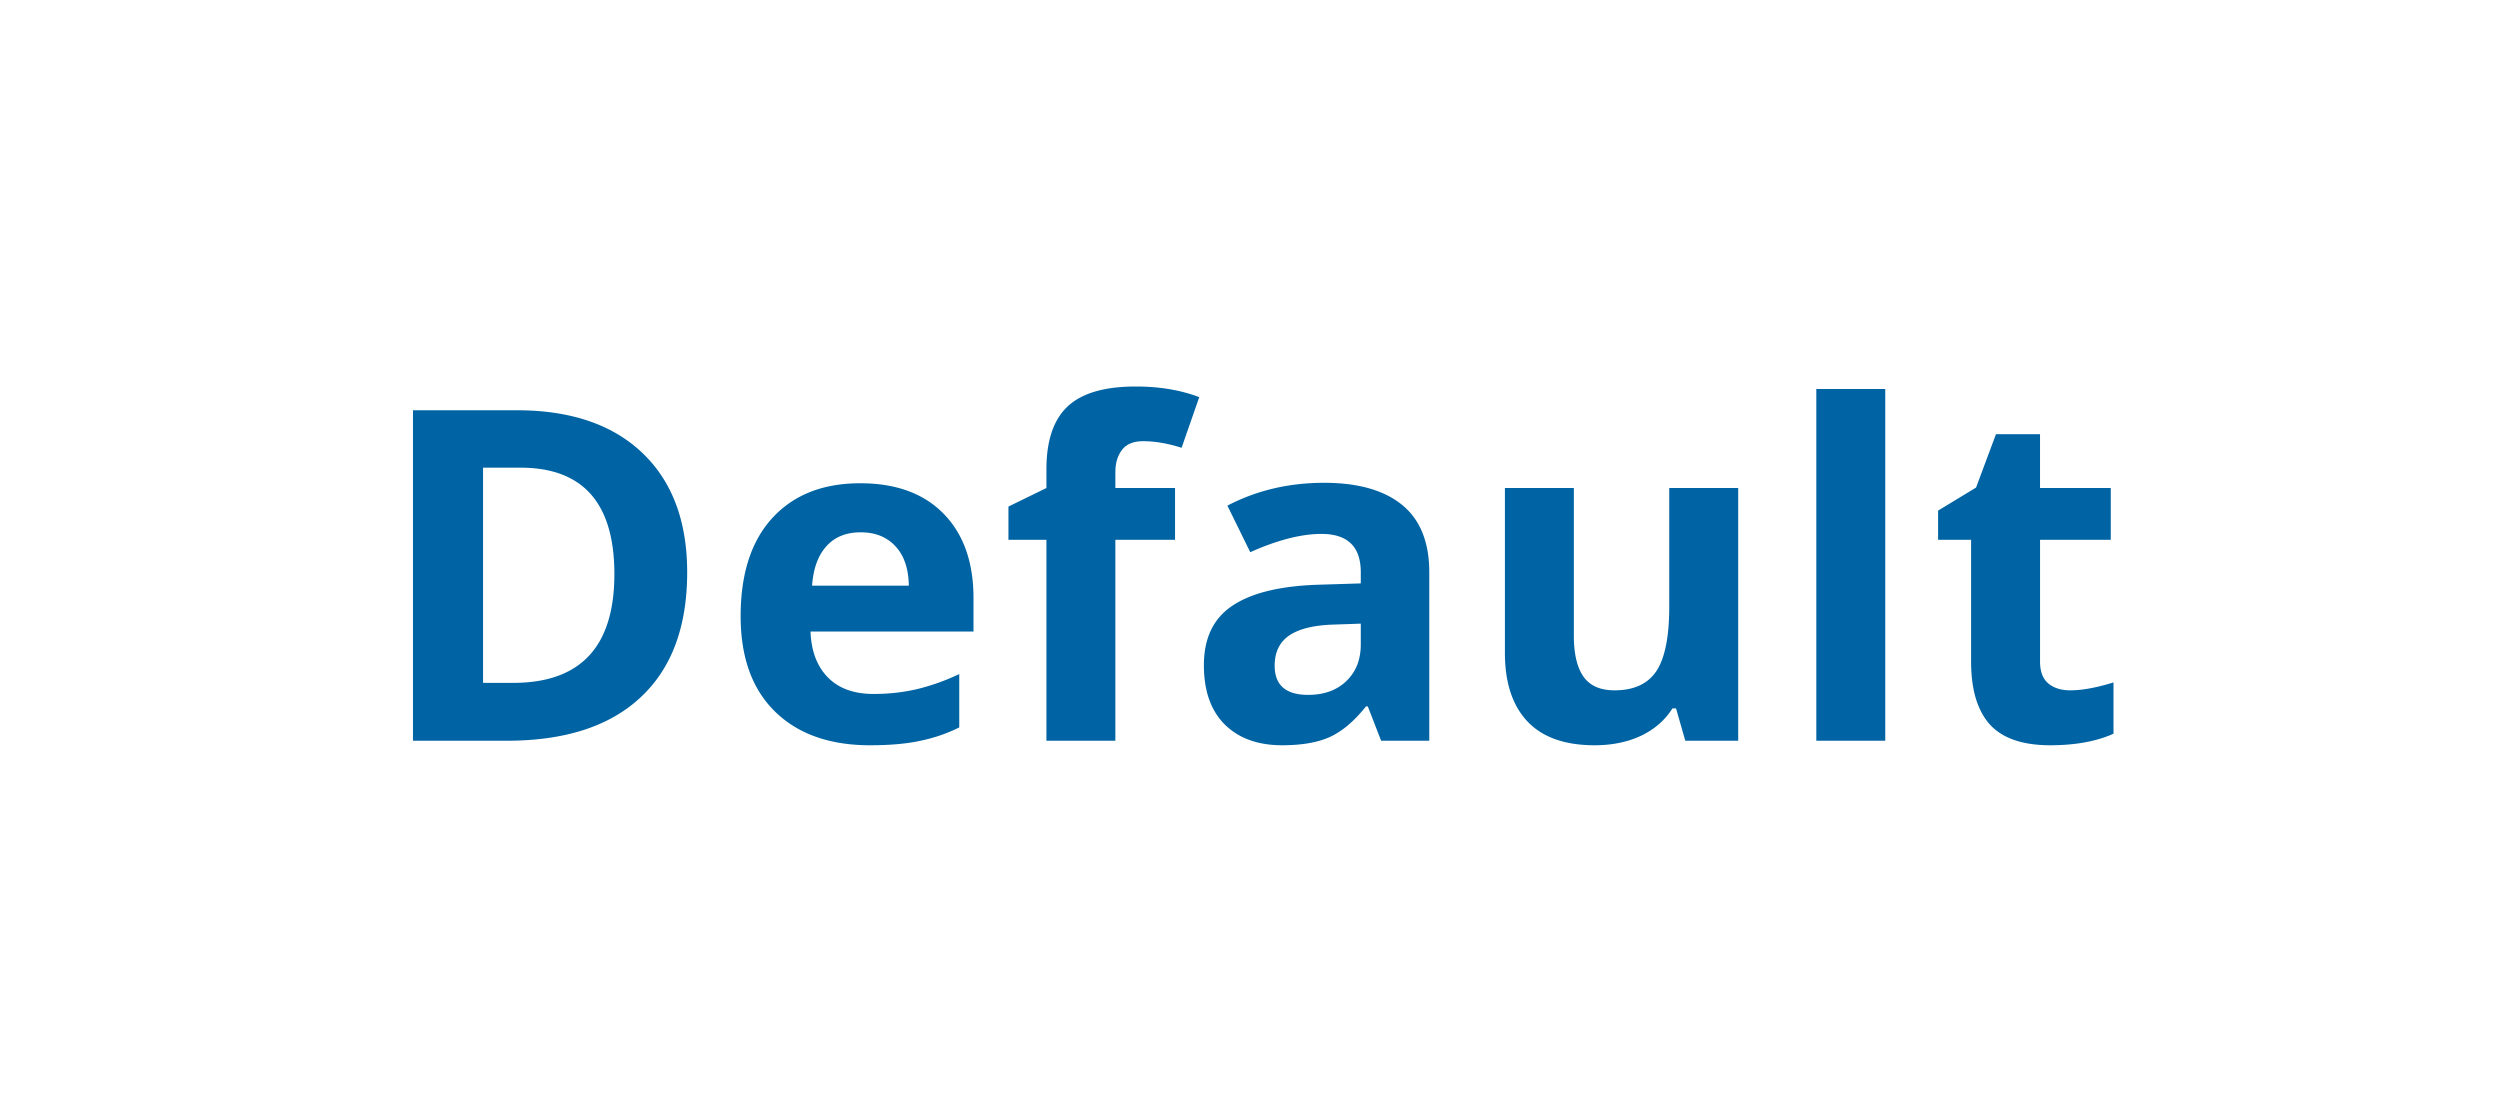 <svg fill="none" height="48" width="108" xmlns="http://www.w3.org/2000/svg"><path d="m29.686 24.725c0 2.35-.671 4.15-2.012 5.4-1.335 1.25-3.265 1.875-5.791 1.875h-4.043v-14.277h4.482c2.331 0 4.14.615 5.43 1.845 1.289 1.23 1.934 2.95 1.934 5.157zm-3.145.078c0-3.067-1.354-4.6-4.063-4.6h-1.61v9.297h1.298c2.917 0 4.375-1.566 4.375-4.697zm10.64-1.807c-.63 0-1.126.202-1.484.606-.358.397-.563.963-.615 1.699h4.18c-.013-.736-.205-1.302-.577-1.7-.37-.403-.872-.605-1.503-.605zm.42 9.2c-1.757 0-3.13-.486-4.12-1.456s-1.485-2.343-1.485-4.12c0-1.83.456-3.243 1.367-4.24.918-1.002 2.184-1.503 3.8-1.503 1.542 0 2.743.44 3.603 1.318.859.88 1.289 2.093 1.289 3.643v1.445h-7.041c.032.847.283 1.507.752 1.983.468.475 1.126.713 1.972.713.658 0 1.28-.069 1.865-.206a9.331 9.331 0 0 0 1.837-.654v2.305c-.521.26-1.078.452-1.67.576-.593.13-1.316.195-2.168.195zm13.16-8.878h-2.577v8.682h-2.979v-8.682h-1.64v-1.435l1.64-.801v-.8c0-1.244.306-2.152.918-2.725s1.592-.86 2.94-.86c1.028 0 1.943.153 2.744.46l-.762 2.187c-.599-.19-1.152-.284-1.66-.284-.423 0-.73.128-.918.381-.189.248-.283.567-.283.957v.684h2.578v2.236zm8.904 8.682-.576-1.484h-.078c-.502.631-1.02 1.07-1.553 1.318-.527.24-1.217.361-2.07.361-1.048 0-1.875-.3-2.48-.898-.6-.6-.9-1.452-.9-2.559 0-1.159.404-2.011 1.212-2.558.814-.554 2.038-.86 3.672-.918l1.894-.059v-.478c0-1.107-.566-1.66-1.7-1.66-.871 0-1.897.263-3.075.79l-.987-2.011c1.257-.658 2.65-.987 4.18-.987 1.465 0 2.588.32 3.37.957.78.639 1.171 1.608 1.171 2.91v7.276zm-.879-5.059-1.152.04c-.866.025-1.51.182-1.934.468-.423.287-.634.723-.634 1.309 0 .84.481 1.26 1.445 1.26.69 0 1.24-.199 1.65-.596.417-.397.625-.925.625-1.582zm14.019 5.059-.4-1.396h-.157c-.319.507-.771.901-1.357 1.181-.586.274-1.254.41-2.002.41-1.283 0-2.25-.341-2.9-1.025-.652-.69-.977-1.68-.977-2.969v-7.119h2.978v6.377c0 .788.14 1.38.42 1.777.28.391.726.586 1.338.586.833 0 1.436-.276 1.807-.83.37-.56.556-1.484.556-2.773v-5.137h2.979v10.918zm8.638 0h-2.978v-15.195h2.978zm7.985-2.178c.52 0 1.146-.114 1.875-.341v2.216c-.742.332-1.654.498-2.735.498-1.191 0-2.06-.3-2.607-.898-.54-.606-.81-1.51-.81-2.715v-5.264h-1.426v-1.26l1.64-.995.86-2.305h1.904v2.324h3.056v2.236h-3.055v5.264c0 .423.117.736.352.938.24.201.556.302.947.302z" fill="#0063a3"/></svg>
